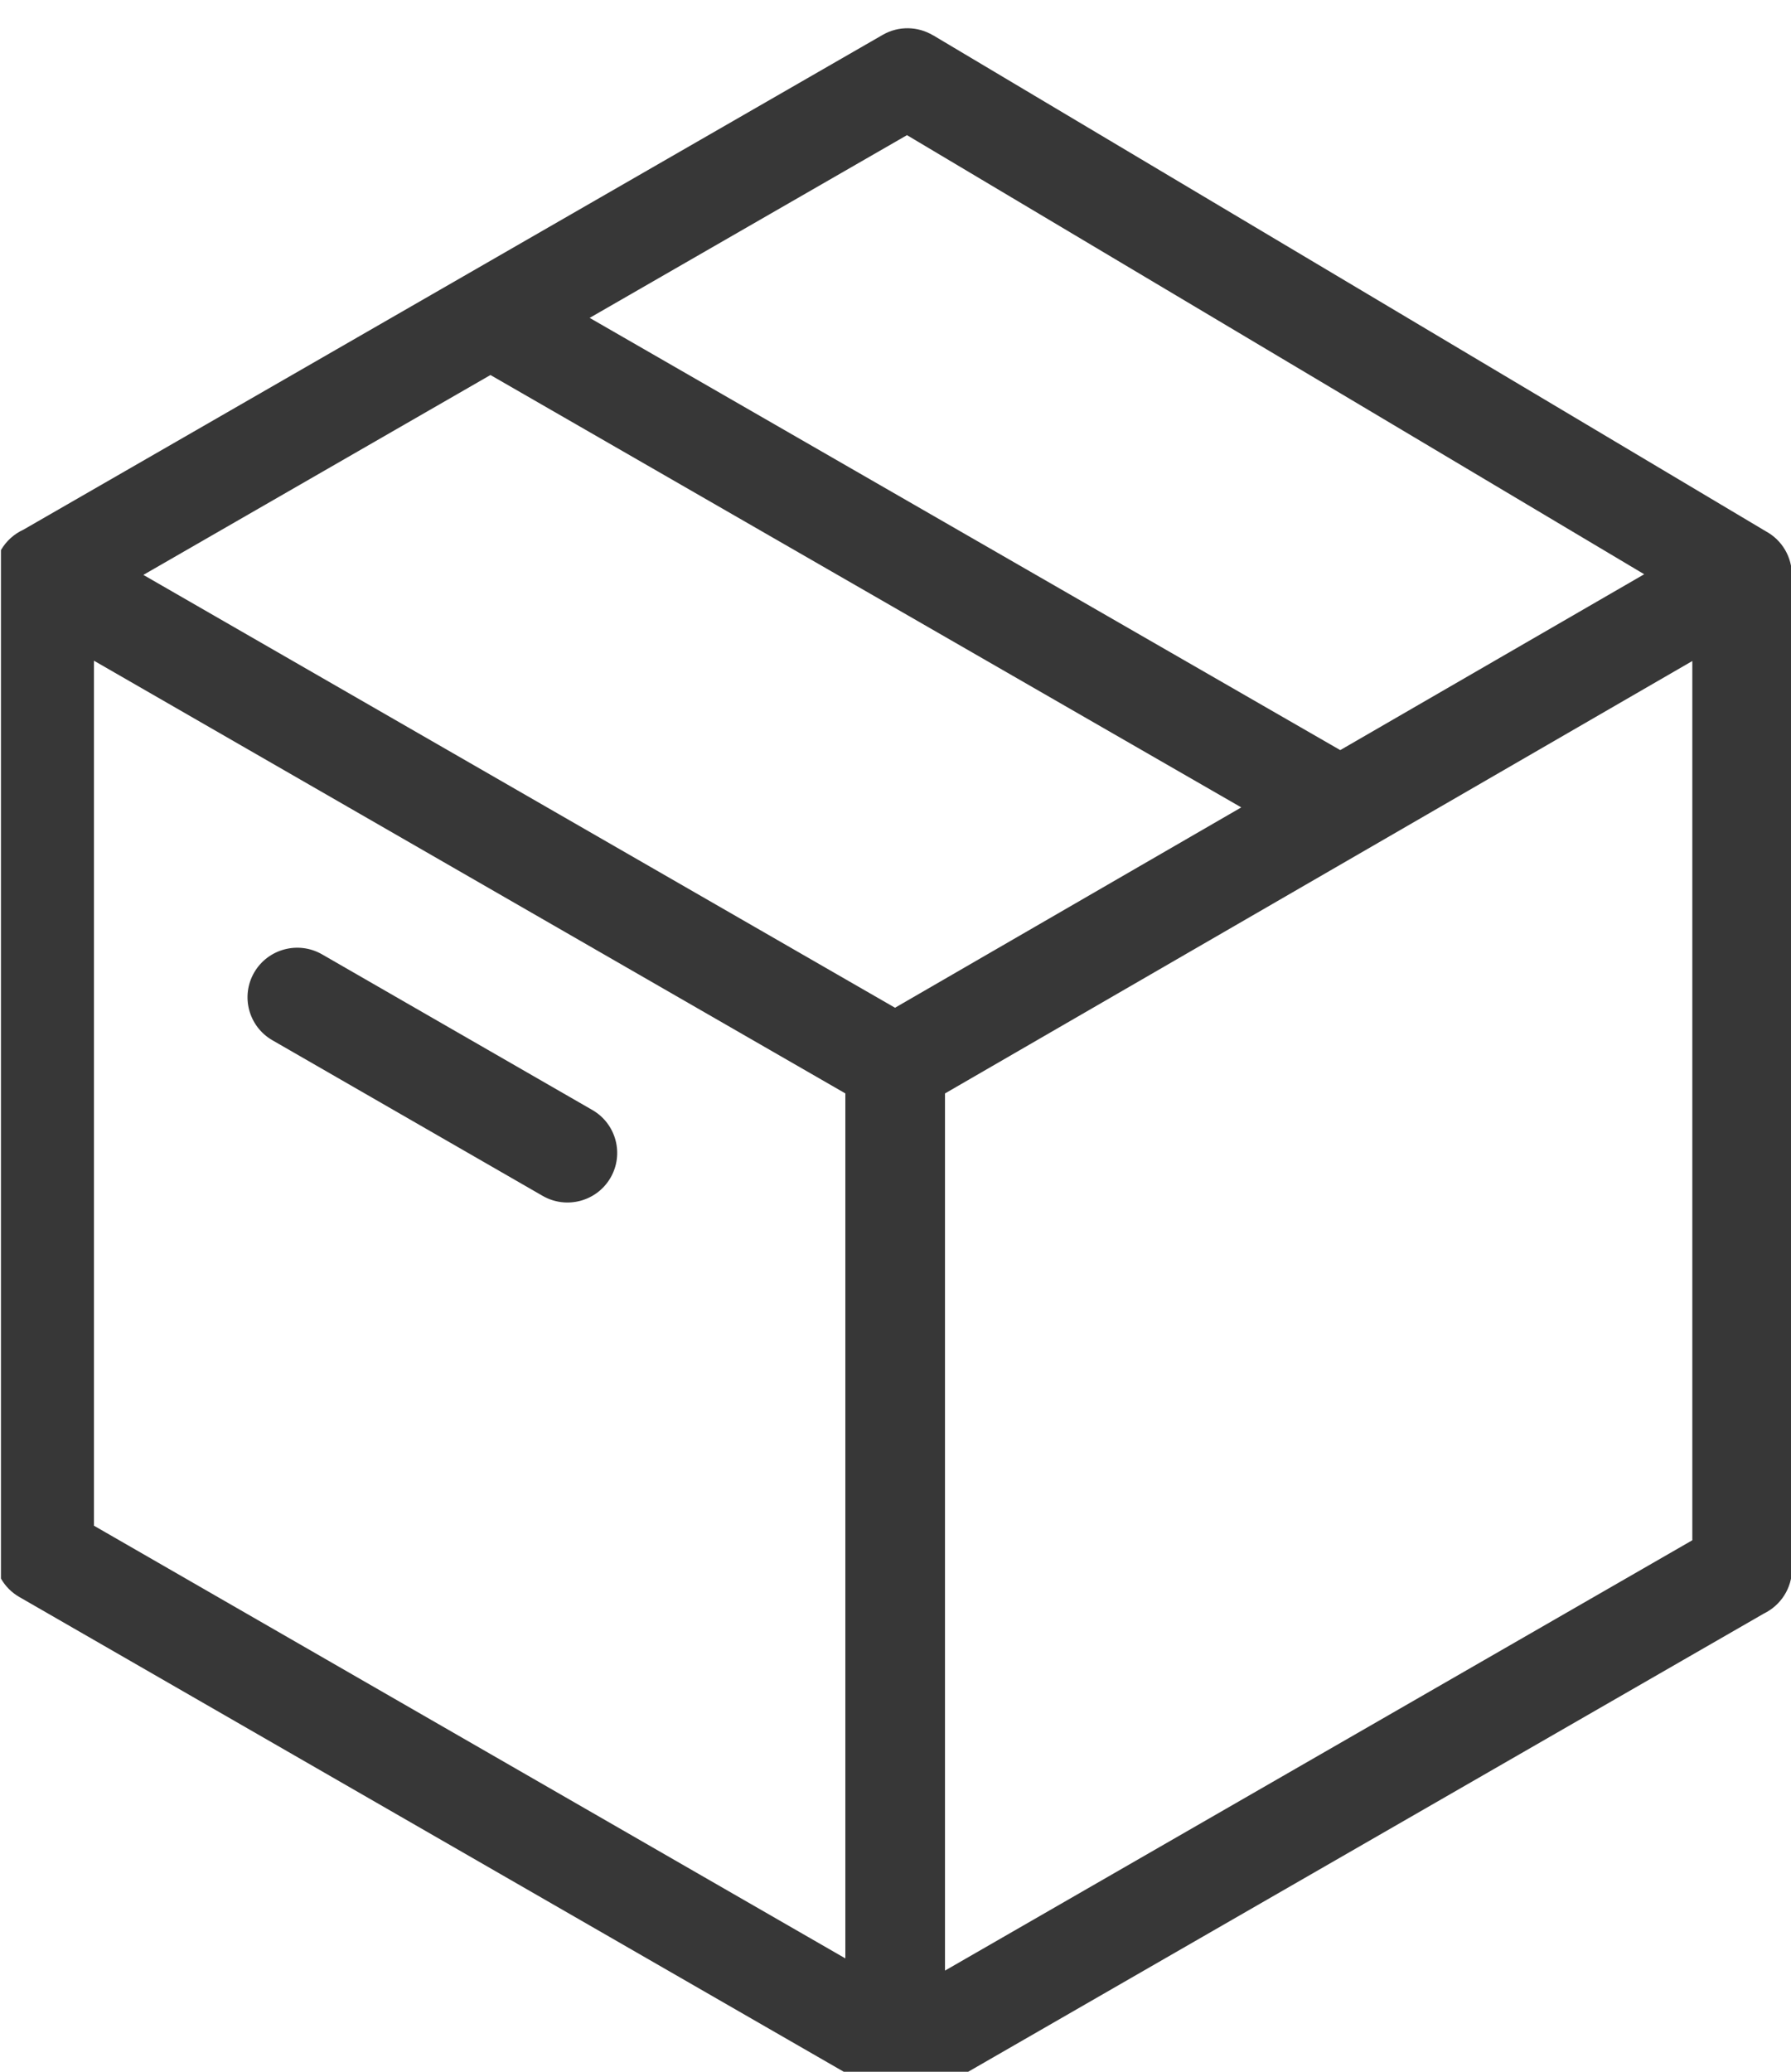 <?xml version="1.0" encoding="UTF-8"?>
<!DOCTYPE svg PUBLIC "-//W3C//DTD SVG 1.1//EN" "http://www.w3.org/Graphics/SVG/1.1/DTD/svg11.dtd">
<!-- Creator: CorelDRAW -->
<svg xmlns="http://www.w3.org/2000/svg" xml:space="preserve" width="11.289mm" height="13.053mm" version="1.1" style="shape-rendering:geometricPrecision; text-rendering:geometricPrecision; image-rendering:optimizeQuality; fill-rule:evenodd; clip-rule:evenodd"
viewBox="0 0 1128.88 1305.26"
 xmlns:xlink="http://www.w3.org/1999/xlink"
 xmlns:xodm="http://www.corel.com/coreldraw/odm/2003">
 <defs>
  <style type="text/css">
   <![CDATA[
    .fil0 {fill:#373737;fill-rule:nonzero}
   ]]>
  </style>
 </defs>
 <g id="Layer_x0020_1">
  <path class="fil0" d="M564.14 634.91l218.24 -126.23 -473.25 -272.41 -218.77 125.93 473.78 272.71zm-563.54 359.61l0 -647.95c3.26,-5.62 8.21,-10.14 14.16,-12.86l541.66 -311.78c10.16,-5.82 22.23,-5.31 31.62,0.28l0.03 -0.03 524.93 312.54c4.92,2.65 9.19,6.64 12.2,11.82 2.87,4.93 4.22,10.33 4.21,15.66l0.09 0 0 626.2c0,12.38 -7.22,23.09 -17.68,28.17l-525.14 302.28c-10.68,6.16 -23.49,5.33 -33.1,-1.05l-541.34 -311.61c-5.04,-2.88 -8.97,-6.95 -11.64,-11.67zm171.05 -339.16c-14.98,-8.65 -20.08,-27.76 -11.42,-42.69 8.68,-14.92 27.85,-20.01 42.82,-11.37l170.34 98.05c14.98,8.65 20.09,27.76 11.41,42.69 -8.67,14.92 -27.84,20.01 -42.81,11.37l-170.34 -98.05zm423.99 33.54l0 552.64 471.04 -271.13 0 -553.95 -471.04 272.44zm-62.81 544.96l0 -544.98 -473.61 -272.62 0 544.98 473.61 272.62zm311.94 -761.27l191.58 -110.8 -464.67 -276.65 -200.01 115.13 473.1 272.32z"/>
 </g>
</svg>
